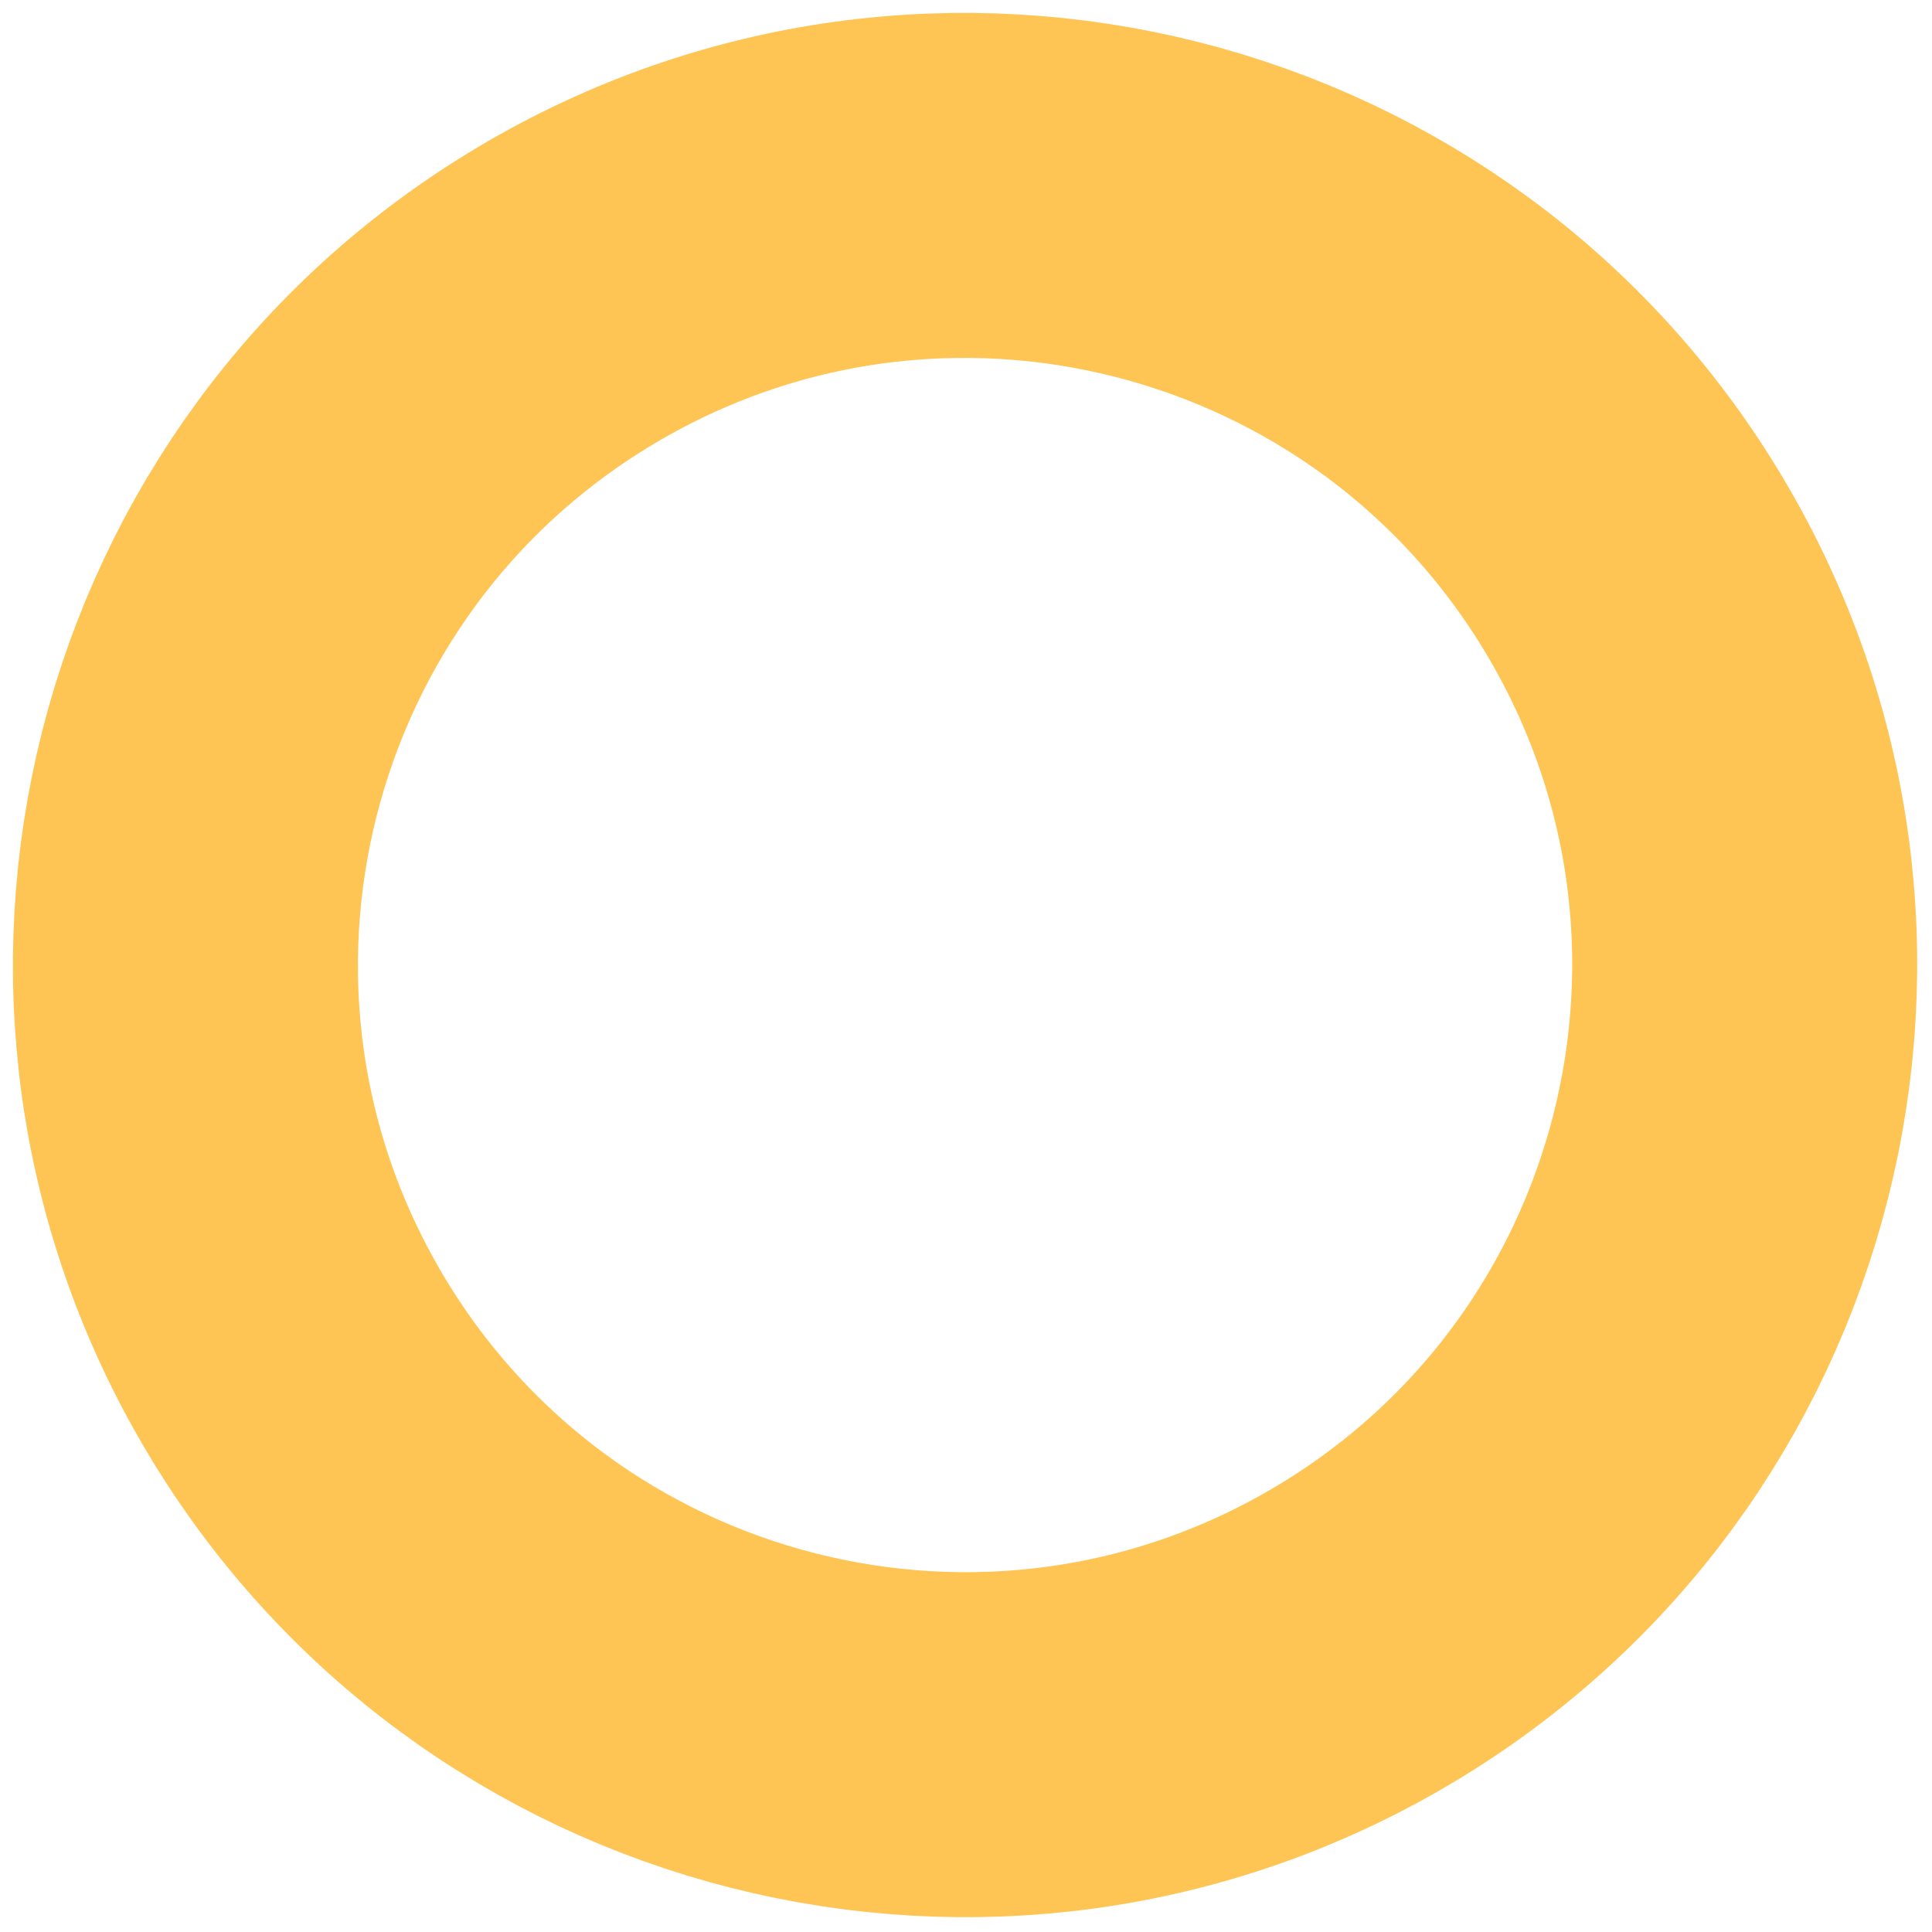 <svg xmlns="http://www.w3.org/2000/svg" width="56" height="56" viewBox="0 0 56 56" fill="none"><path id="Vector" d="M16.416 8.557C5.693 14.939 2.174 28.806 8.557 39.529C14.94 50.252 28.807 53.771 39.53 47.388C50.253 41.005 53.771 27.138 47.388 16.415C41.006 5.692 27.139 2.174 16.416 8.557Z" stroke="#FFC554" stroke-width="10" stroke-miterlimit="10"></path></svg>
